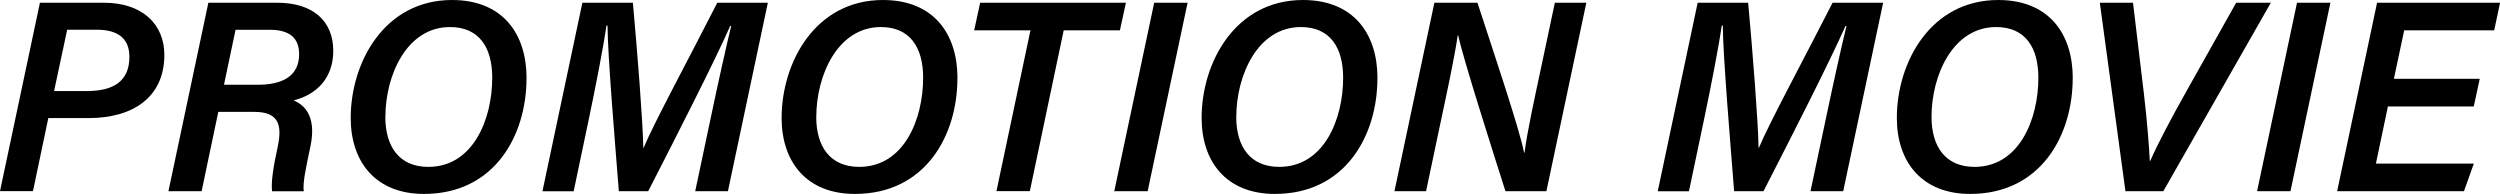 <?xml version="1.0" encoding="UTF-8"?><svg id="_レイヤー_2" xmlns="http://www.w3.org/2000/svg" viewBox="0 0 366.9 28.46"><g id="layout"><path d="m5.86.4h9.37c5.7,0,8.89,3.19,8.89,7.65,0,6.25-4.64,9.28-11.12,9.28h-5.91l-2.25,10.72H0L5.86.4Zm2.08,12.96h4.84c3.94,0,6.21-1.5,6.21-5.01,0-2.69-1.65-3.99-4.8-3.99h-4.33l-1.92,8.99Z"/><path d="m32.04,16.41l-2.45,11.65h-4.87L30.58.4h10.11c5.23,0,8.22,2.68,8.22,7.06,0,3.91-2.34,6.39-5.81,7.27,1.28.56,3.44,2,2.47,6.71-.68,3.2-1.16,5.38-.99,6.63h-4.65c-.15-1.2.1-3.23.84-6.6.71-3.34-.04-5.05-3.47-5.05h-5.26Zm.83-3.97h4.93c3.66,0,6.1-1.27,6.1-4.49,0-2.35-1.38-3.58-4.32-3.58h-5.01l-1.7,8.07Z"/><path d="m77.27,11.49c0,8.35-4.66,16.97-15.05,16.97-7.16,0-10.75-4.78-10.75-11.14,0-8.2,4.97-17.32,14.87-17.32,7.38,0,10.94,4.89,10.94,11.49Zm-20.72,5.65c0,4.36,2.03,7.35,6.31,7.35,6.56,0,9.38-6.97,9.38-13.08,0-4.39-1.88-7.44-6.2-7.44-6.36,0-9.48,7.11-9.48,13.17Z"/><path d="m104.33,17.2c1.02-4.86,2.23-10.33,2.98-13.38h-.15c-2.27,5.14-7.61,15.63-12.03,24.24h-4.31c-.53-6.83-1.63-19.74-1.66-24.3h-.16c-.44,3.13-1.64,9.25-2.64,13.99l-2.17,10.32h-4.58L85.47.4h7.41c.66,7.24,1.46,17.36,1.53,21.29h.05c1.38-3.38,6.82-13.45,10.81-21.29h7.42l-5.86,27.66h-4.8l2.3-10.86Z"/><path d="m140.51,11.49c0,8.35-4.66,16.97-15.05,16.97-7.16,0-10.75-4.78-10.75-11.14,0-8.2,4.97-17.32,14.87-17.32,7.38,0,10.94,4.89,10.94,11.49Zm-20.72,5.65c0,4.36,2.03,7.35,6.31,7.35,6.56,0,9.38-6.97,9.38-13.08,0-4.39-1.88-7.44-6.2-7.44-6.36,0-9.48,7.11-9.48,13.17Z"/><path d="m151.22,4.45h-8.25l.88-4.05h21.39l-.88,4.05h-8.25l-4.97,23.6h-4.9l4.99-23.6Z"/><path d="m174.29.4l-5.86,27.66h-4.9L169.39.4h4.9Z"/><path d="m202.15,11.49c0,8.35-4.66,16.97-15.05,16.97-7.16,0-10.75-4.78-10.75-11.14,0-8.2,4.97-17.32,14.87-17.32,7.38,0,10.94,4.89,10.94,11.49Zm-20.72,5.65c0,4.36,2.03,7.35,6.31,7.35,6.56,0,9.38-6.97,9.38-13.08,0-4.39-1.88-7.44-6.2-7.44-6.36,0-9.48,7.11-9.48,13.17Z"/><path d="m204.65,28.06L210.51.4h6.32c2.09,6.43,6.23,18.67,6.84,22h.07c.42-3.24,1.51-8.13,2.47-12.66l1.98-9.34h4.62l-5.86,27.66h-6.01c-1.87-5.87-6.31-19.78-6.93-22.87h-.07c-.53,3.51-1.57,8.32-2.63,13.29l-2.02,9.58h-4.65Z"/><path d="m268.01,17.2c1.02-4.86,2.23-10.33,2.98-13.38h-.15c-2.27,5.14-7.61,15.63-12.03,24.24h-4.31c-.53-6.83-1.63-19.74-1.66-24.3h-.16c-.44,3.13-1.64,9.25-2.64,13.99l-2.17,10.32h-4.58L249.15.4h7.41c.66,7.24,1.46,17.36,1.53,21.29h.05c1.38-3.38,6.82-13.45,10.81-21.29h7.42l-5.86,27.66h-4.8l2.3-10.86Z"/><path d="m304.19,11.49c0,8.35-4.66,16.97-15.05,16.97-7.16,0-10.76-4.78-10.76-11.14,0-8.2,4.97-17.32,14.88-17.32,7.38,0,10.94,4.89,10.94,11.49Zm-20.72,5.65c0,4.36,2.03,7.35,6.31,7.35,6.56,0,9.37-6.97,9.37-13.08,0-4.39-1.88-7.44-6.2-7.44-6.36,0-9.48,7.11-9.48,13.17Z"/><path d="m311.93,28.06l-3.76-27.66h4.87l1.6,13.36c.46,3.81.81,8.33.86,9.84h.08c1.06-2.46,3.09-6.27,5.29-10.19l7.31-13.01h5.09l-15.78,27.66h-5.56Z"/><path d="m342.01.4l-5.86,27.66h-4.9l5.86-27.66h4.9Z"/><path d="m363.05,15.62h-12.6l-1.76,8.39h14.37l-1.45,4.05h-18.61l5.86-27.66h18.05l-.86,4.05h-13.21l-1.51,7.11h12.6l-.88,4.05Z"/></g></svg>